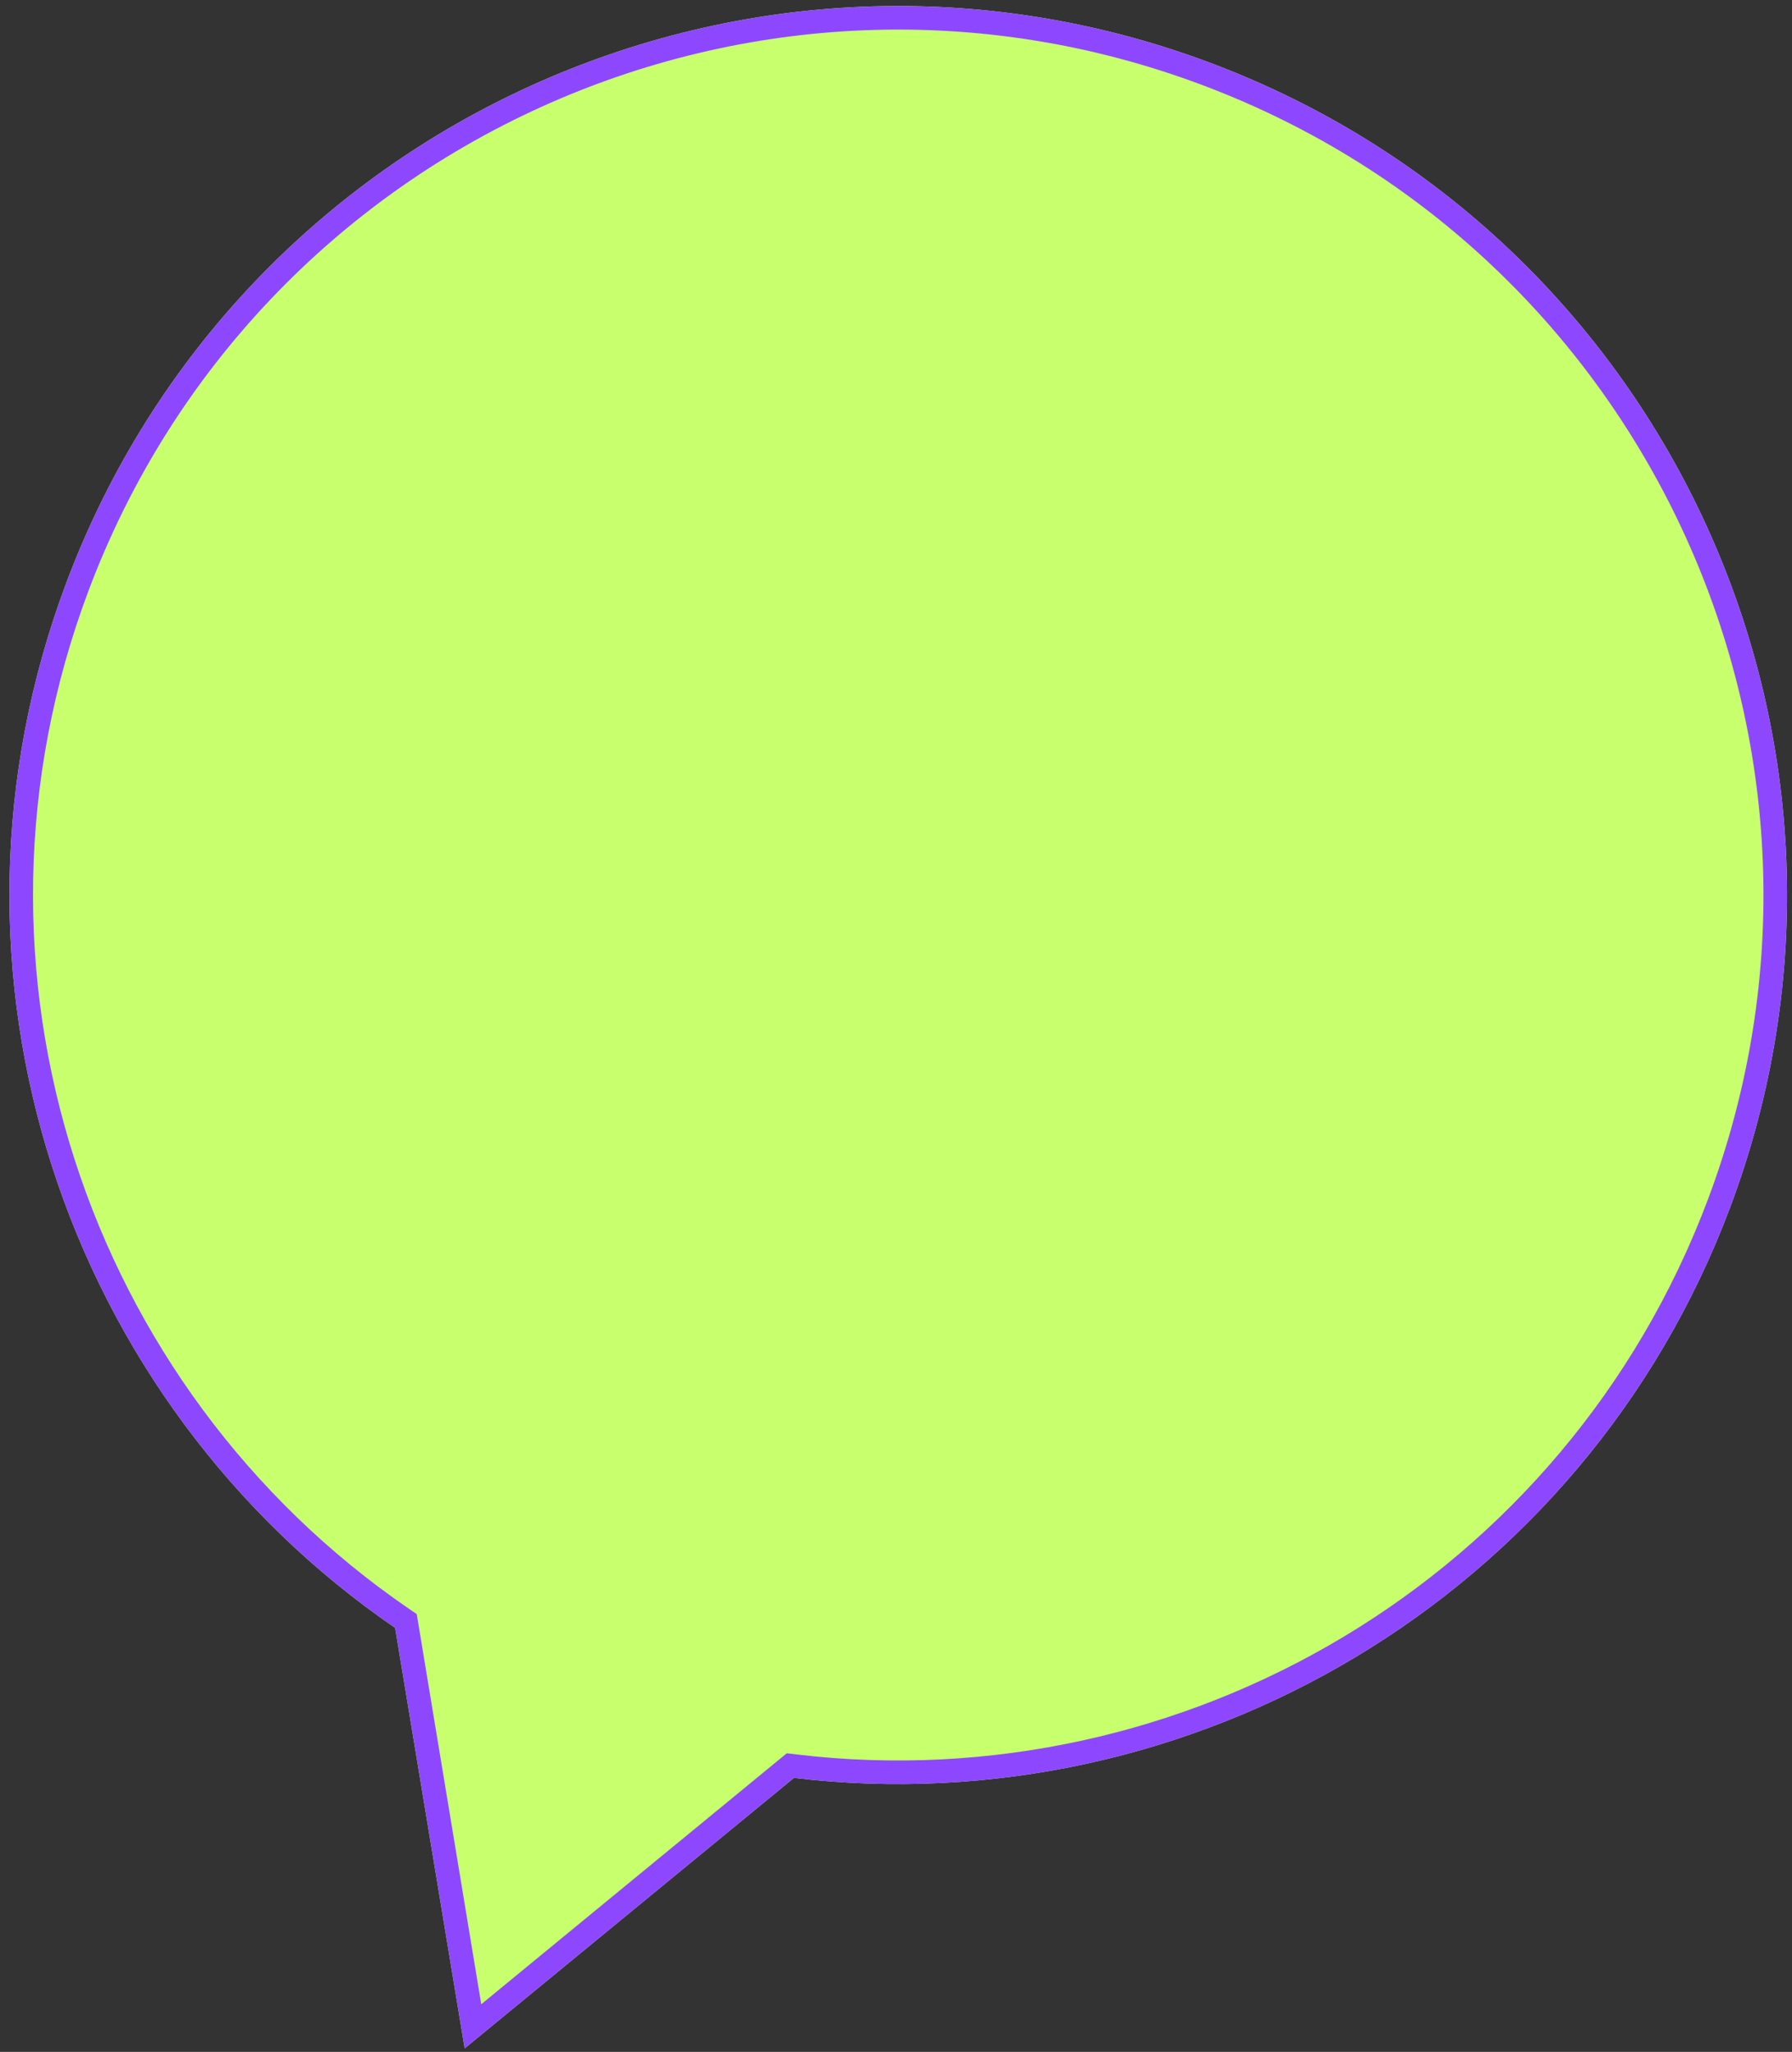 <?xml version="1.0" encoding="UTF-8"?> <svg xmlns="http://www.w3.org/2000/svg" width="152" height="174" viewBox="0 0 152 174" fill="none"><rect x="0" y="0" width="152" height="174" fill="#333333" stroke="none"/><path fill-rule="evenodd" clip-rule="evenodd" d="M67.345 150.765C100.988 154.766 134.279 135.557 146.737 102.425C161.387 63.464 141.679 20.002 102.717 5.352C63.755 -9.299 20.293 10.41 5.643 49.372C-6.815 82.503 5.572 118.888 33.515 138.044L39.414 173.702L67.345 150.765Z" fill="#C8FF6D"></path><path fill-rule="evenodd" clip-rule="evenodd" d="M66.735 148.678L67.582 148.779C100.331 152.674 132.739 133.971 144.865 101.722C159.127 63.793 139.941 21.485 102.013 7.224C64.085 -7.038 21.777 12.148 7.515 50.076C-4.611 82.325 7.444 117.746 34.646 136.395L35.349 136.877L40.822 169.958L66.735 148.678ZM39.414 173.702L33.515 138.044C5.572 118.888 -6.815 82.503 5.643 49.372C20.293 10.41 63.755 -9.299 102.717 5.352C141.679 20.002 161.387 63.464 146.737 102.425C134.279 135.557 100.988 154.766 67.345 150.765L39.414 173.702Z" fill="#8D48FF"></path></svg> 
